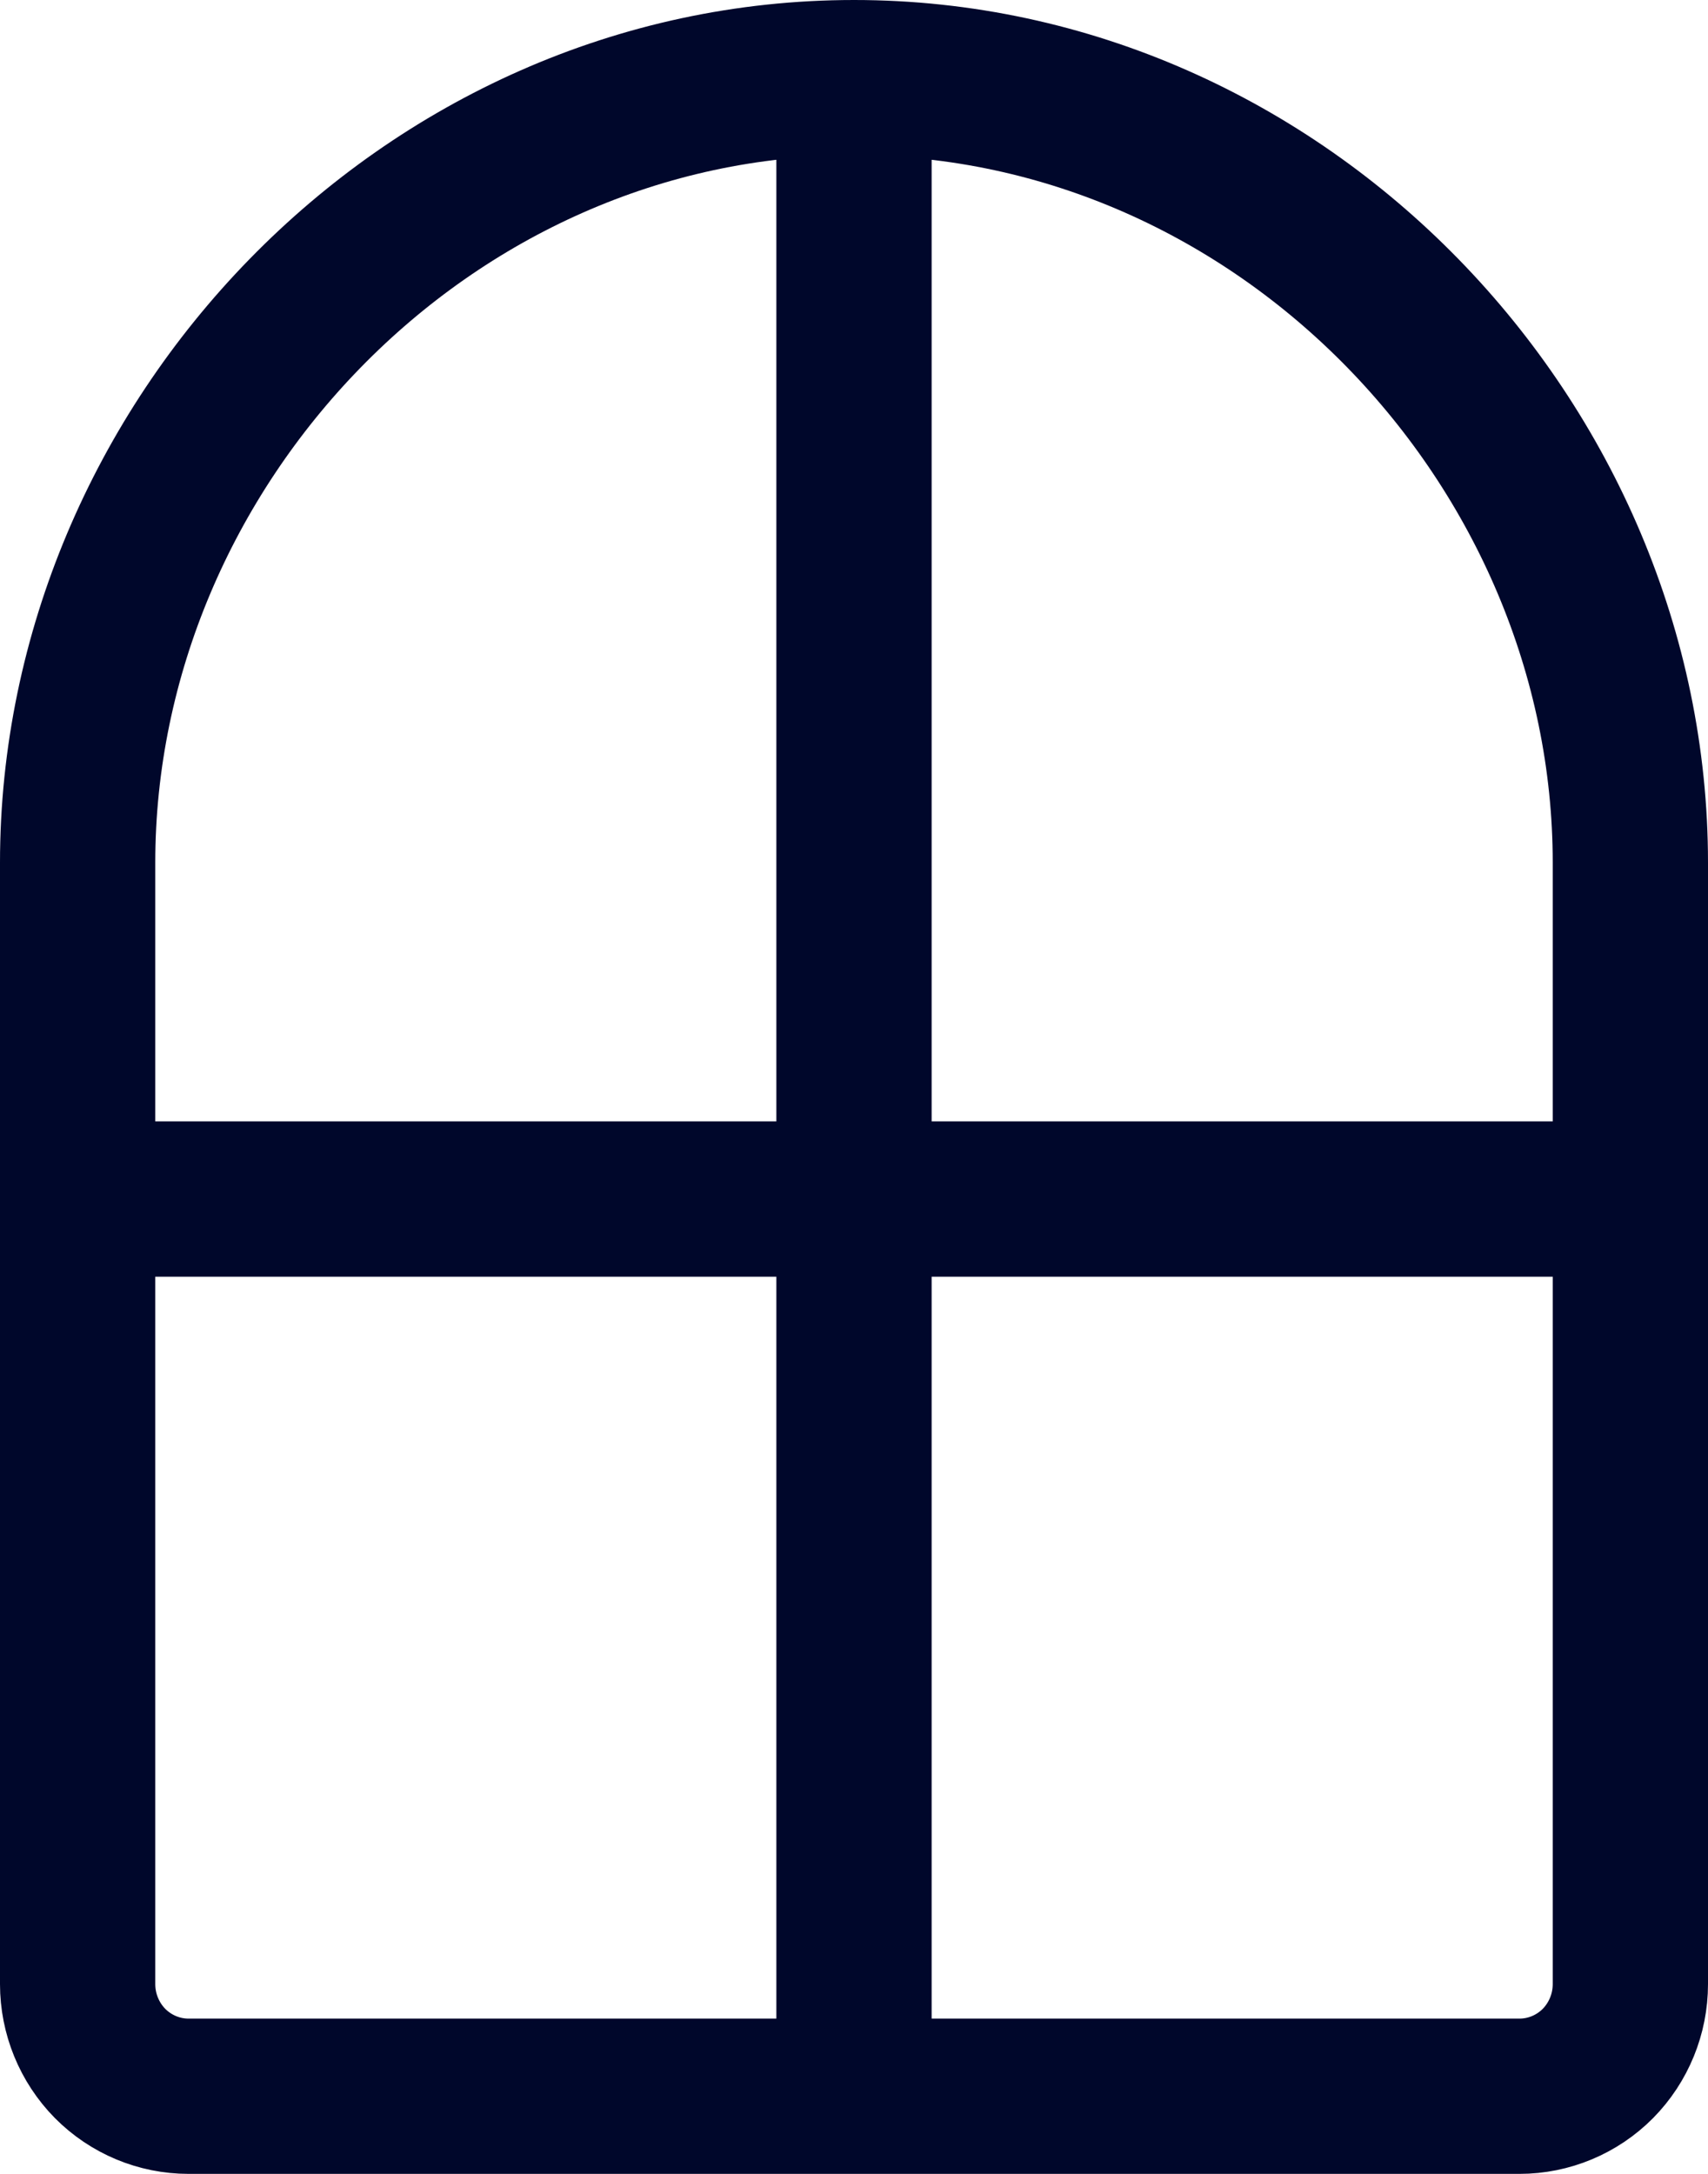 <svg width="11" height="14" viewBox="0 0 11 14" fill="none" xmlns="http://www.w3.org/2000/svg">
<path d="M5.5 0.5C2.739 0.5 0.5 2.863 0.5 5.556V12.778C0.5 12.969 0.575 13.153 0.709 13.289C0.843 13.424 1.025 13.5 1.214 13.5H9.786C9.975 13.5 10.157 13.424 10.291 13.289C10.425 13.153 10.5 12.969 10.5 12.778V5.556C10.5 2.863 8.261 0.5 5.5 0.5ZM5.5 0.5V13.5M0.5 7.722H10.5" stroke="#00072B" stroke-linecap="round" stroke-linejoin="round"/>
</svg>
